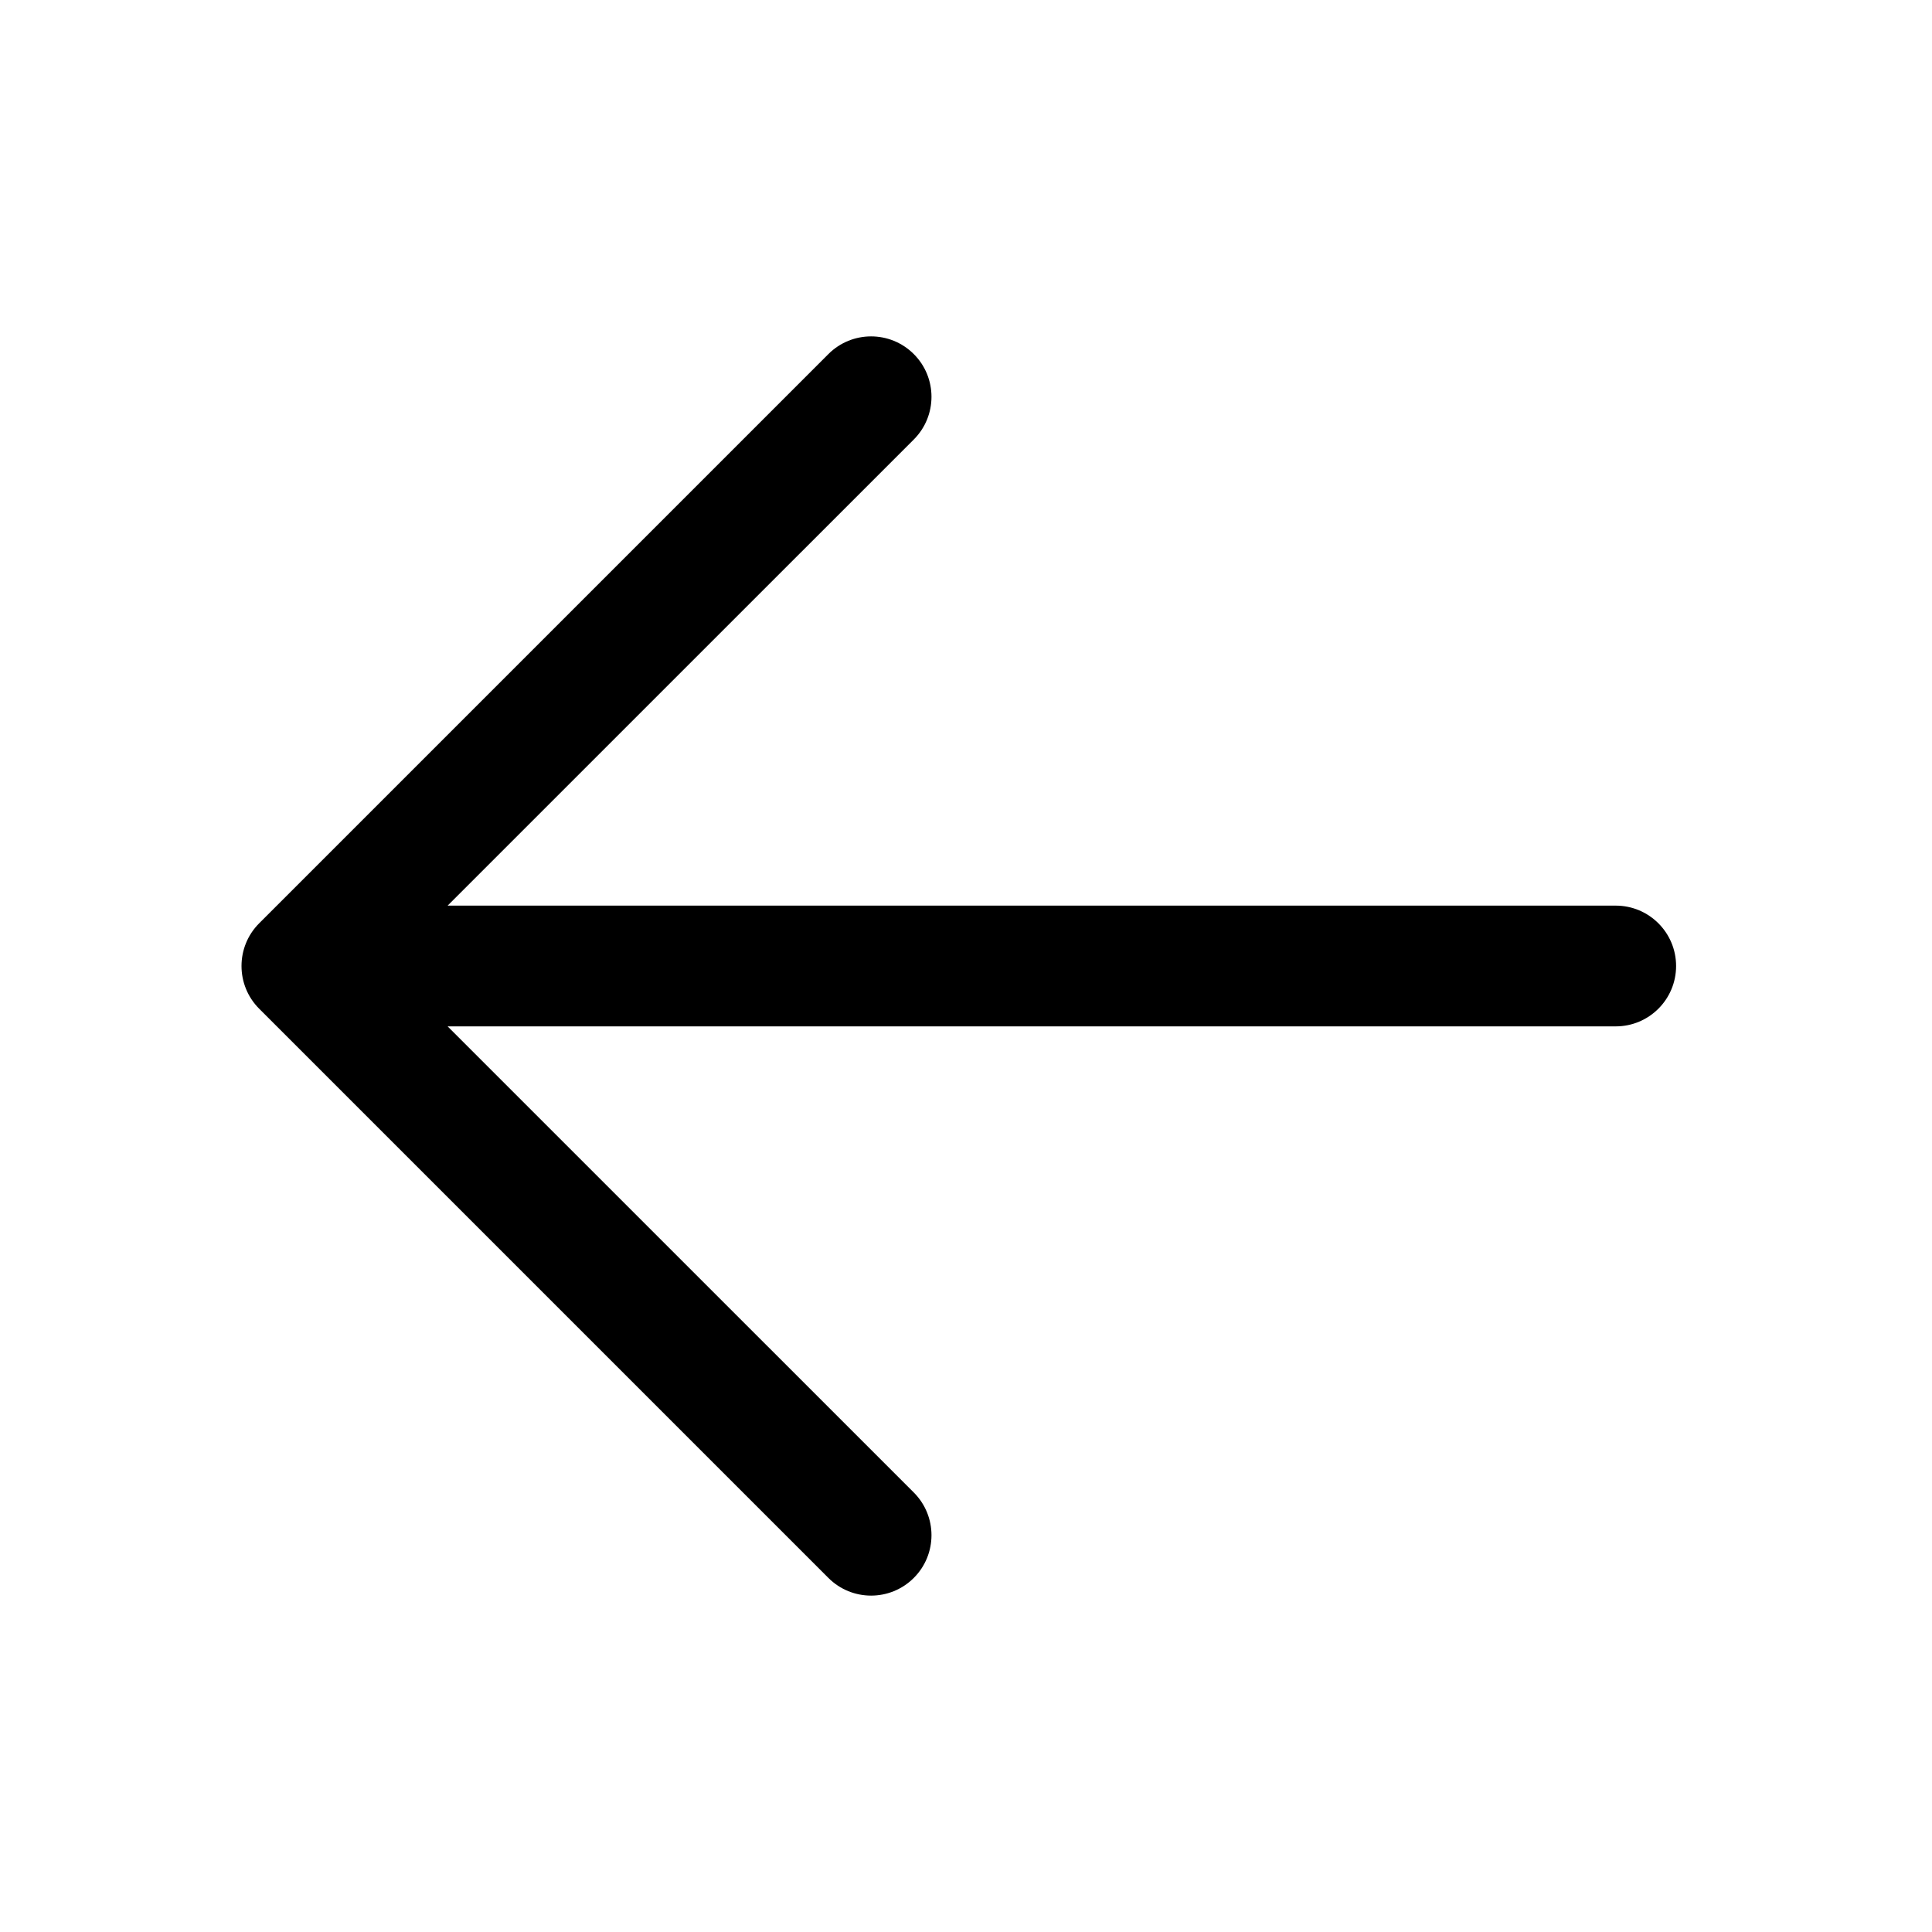 <svg width="48" height="48" viewBox="0 0 48 48" fill="none" xmlns="http://www.w3.org/2000/svg">
<path d="M20.581 39.203C21.167 39.789 22.117 39.789 22.703 39.203C23.289 38.617 23.289 37.667 22.703 37.081L11.121 25.5H40.142C40.971 25.5 41.642 24.828 41.642 24C41.642 23.172 40.971 22.5 40.142 22.5H11.121L22.703 10.919C23.289 10.333 23.289 9.383 22.703 8.797C22.117 8.211 21.167 8.211 20.581 8.797L6.439 22.939C5.854 23.525 5.854 24.475 6.439 25.061L20.581 39.203Z" fill="black"/>
</svg>

